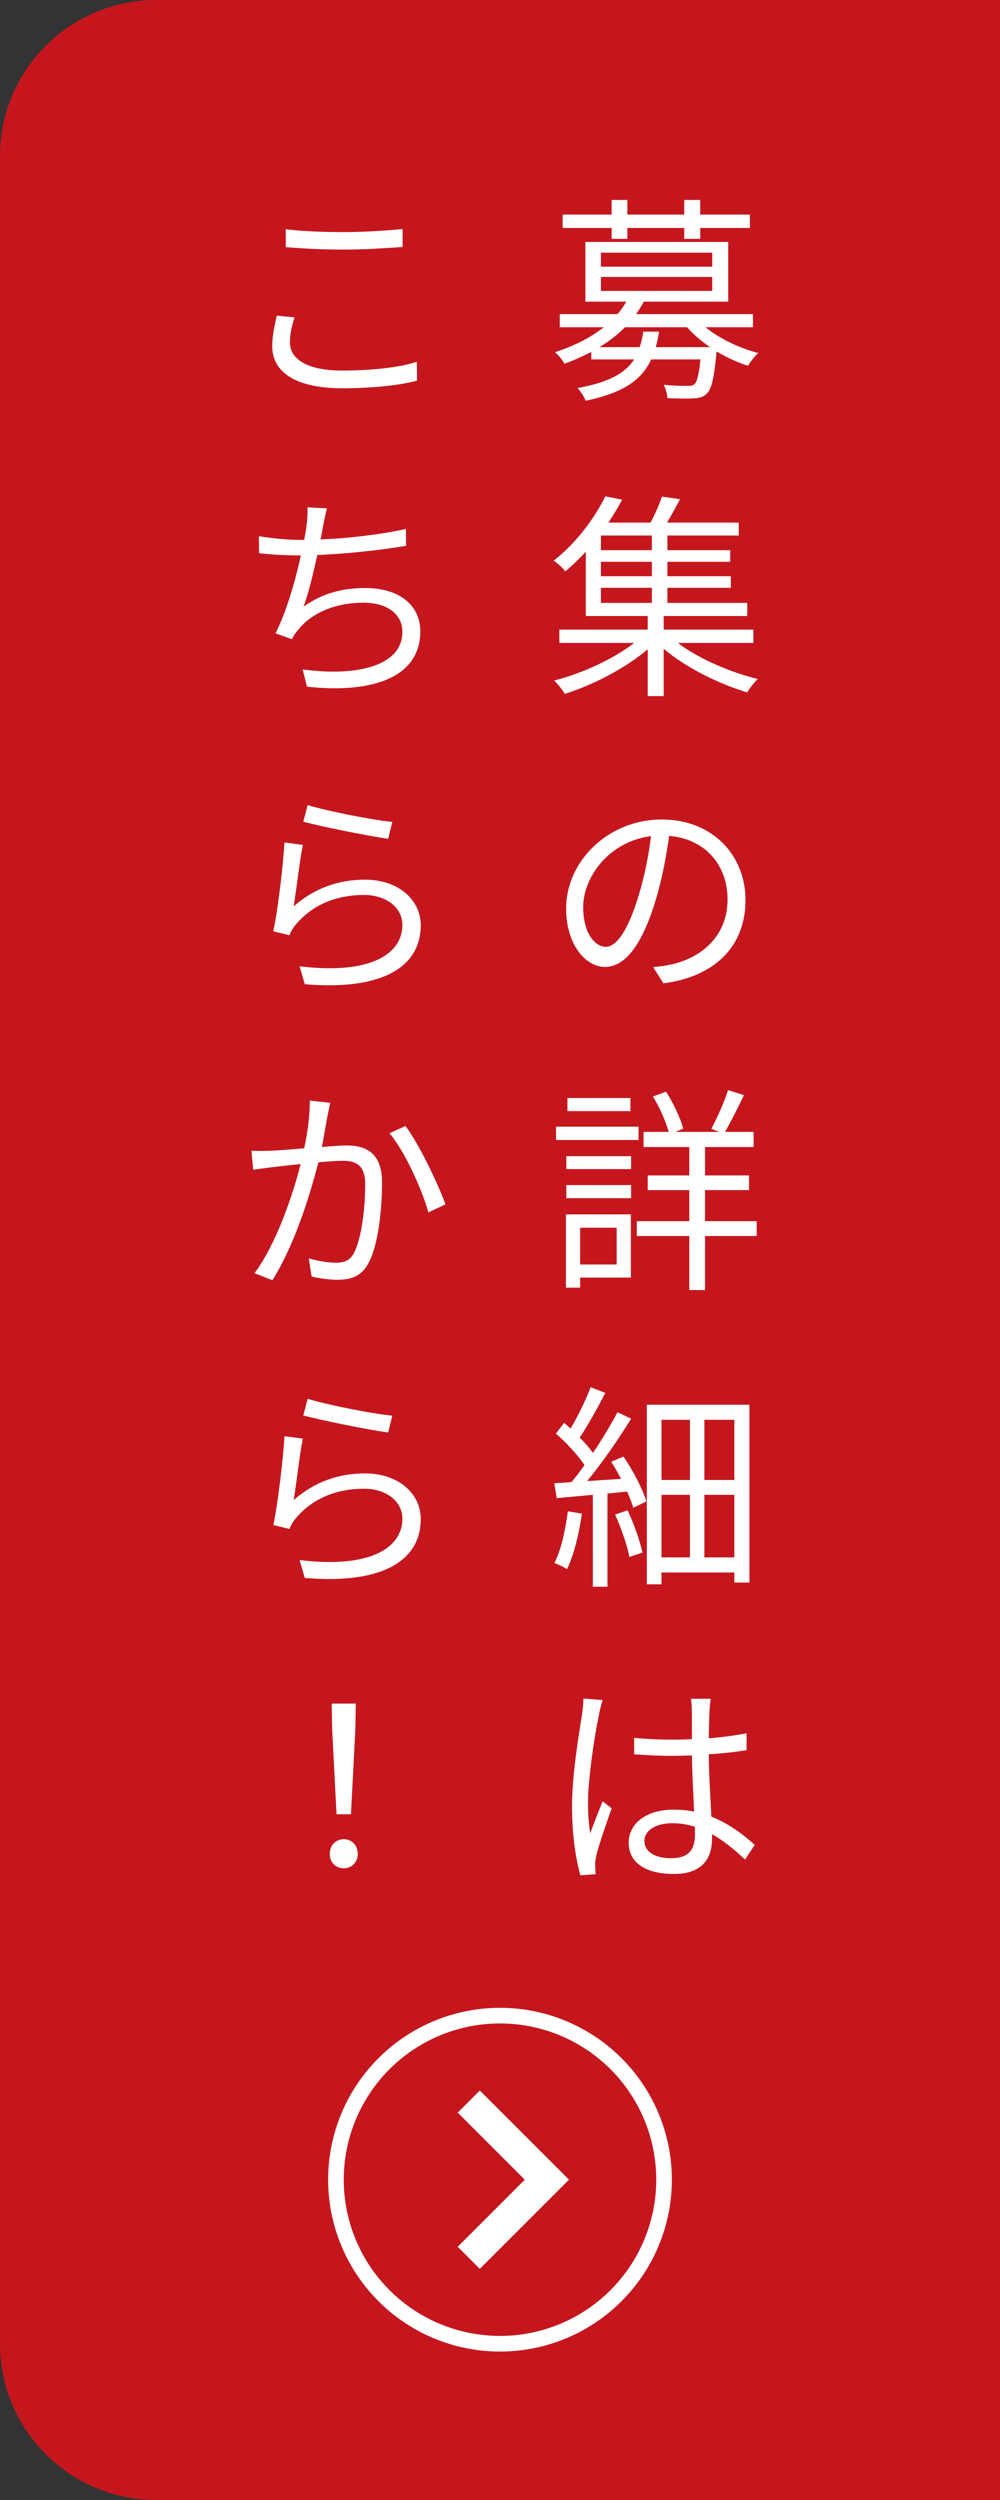 <svg width="64" height="160" viewBox="0 0 64 160" fill="none" xmlns="http://www.w3.org/2000/svg">
<rect x="0" y="0" width="64" height="160" fill="#333333" stroke="none"/>
<path d="M0 10C0 4.477 4.477 0 10 0H64V160H10C4.477 160 0 155.523 0 150V10Z" fill="#C6161D"/>
<path d="M18.29 14.672C19.298 14.798 20.586 14.854 21.986 14.854C23.33 14.854 24.758 14.756 25.766 14.658V15.806C24.814 15.876 23.288 15.974 21.986 15.974C20.586 15.974 19.396 15.904 18.29 15.82V14.672ZM18.85 20.314C18.668 20.874 18.556 21.392 18.556 21.91C18.556 22.974 19.648 23.716 21.888 23.716C23.82 23.716 25.626 23.506 26.676 23.156L26.69 24.36C25.682 24.64 23.904 24.85 21.916 24.85C19.074 24.85 17.422 23.912 17.422 22.148C17.422 21.434 17.59 20.776 17.716 20.202L18.85 20.314ZM20.922 32.538C20.824 32.916 20.74 33.35 20.67 33.714C20.628 33.938 20.586 34.204 20.516 34.526C22.196 34.456 24.254 34.232 25.976 33.854L25.99 34.932C24.352 35.212 22.126 35.45 20.306 35.52C20.054 36.696 19.732 38.026 19.424 38.824C20.642 37.97 21.902 37.634 23.372 37.634C25.598 37.634 26.9 38.768 26.9 40.406C26.9 43.318 23.904 44.41 19.648 43.948L19.368 42.842C22.602 43.29 25.752 42.73 25.752 40.434C25.752 39.384 24.884 38.572 23.246 38.572C21.58 38.572 20.04 39.146 19.116 40.266C18.934 40.476 18.808 40.658 18.682 40.91L17.632 40.532C18.346 39.132 18.906 37.13 19.256 35.548H19.242C18.29 35.548 17.394 35.492 16.582 35.408L16.568 34.316C17.31 34.442 18.388 34.554 19.228 34.554C19.312 34.554 19.382 34.554 19.466 34.554C19.536 34.19 19.592 33.882 19.62 33.63C19.676 33.182 19.69 32.86 19.676 32.468L20.922 32.538ZM19.69 51.524C20.894 51.902 23.876 52.49 25.108 52.602L24.842 53.68C23.512 53.498 20.474 52.882 19.41 52.588L19.69 51.524ZM19.382 54.072C19.186 55.024 18.948 57.11 18.794 58.006C20.138 56.83 21.678 56.298 23.358 56.298C25.5 56.298 26.928 57.586 26.928 59.224C26.928 61.73 24.716 63.424 19.508 62.99L19.172 61.842C23.596 62.388 25.752 61.114 25.752 59.196C25.752 58.076 24.716 57.278 23.288 57.278C21.44 57.278 19.928 57.978 18.948 59.154C18.738 59.392 18.612 59.63 18.528 59.854L17.492 59.602C17.772 58.328 18.122 55.388 18.206 53.918L19.382 54.072ZM21.132 70.58C21.076 70.832 21.02 71.14 20.964 71.406C20.88 71.812 20.754 72.638 20.6 73.408C21.258 73.352 21.846 73.31 22.182 73.31C23.428 73.31 24.45 73.786 24.45 75.676C24.45 77.342 24.226 79.568 23.638 80.73C23.19 81.668 22.504 81.906 21.594 81.906C21.062 81.906 20.39 81.808 19.942 81.696L19.76 80.534C20.348 80.716 21.09 80.814 21.482 80.814C22 80.814 22.42 80.702 22.7 80.1C23.148 79.148 23.372 77.328 23.372 75.816C23.372 74.528 22.77 74.29 21.888 74.29C21.552 74.29 20.992 74.332 20.376 74.388C19.858 76.404 18.906 79.568 17.436 81.934L16.288 81.486C17.716 79.568 18.766 76.376 19.242 74.5C18.5 74.57 17.828 74.654 17.464 74.696C17.142 74.738 16.568 74.808 16.204 74.864L16.092 73.646C16.526 73.674 16.89 73.66 17.338 73.646C17.8 73.632 18.626 73.562 19.466 73.492C19.69 72.484 19.83 71.392 19.83 70.44L21.132 70.58ZM25.948 72.064C26.816 73.198 28.034 75.774 28.51 77.076L27.418 77.594C27.012 76.152 25.92 73.688 24.926 72.526L25.948 72.064ZM19.69 89.524C20.894 89.902 23.876 90.49 25.108 90.602L24.842 91.68C23.512 91.498 20.474 90.882 19.41 90.588L19.69 89.524ZM19.382 92.072C19.186 93.024 18.948 95.11 18.794 96.006C20.138 94.83 21.678 94.298 23.358 94.298C25.5 94.298 26.928 95.586 26.928 97.224C26.928 99.73 24.716 101.424 19.508 100.99L19.172 99.842C23.596 100.388 25.752 99.114 25.752 97.196C25.752 96.076 24.716 95.278 23.288 95.278C21.44 95.278 19.928 95.978 18.948 97.154C18.738 97.392 18.612 97.63 18.528 97.854L17.492 97.602C17.772 96.328 18.122 93.388 18.206 91.918L19.382 92.072ZM21.538 116.112L21.258 110.68L21.23 109.028H22.77L22.742 110.68L22.462 116.112H21.538ZM22 119.57C21.496 119.57 21.104 119.206 21.104 118.646C21.104 118.086 21.51 117.708 22 117.708C22.49 117.708 22.896 118.086 22.896 118.646C22.896 119.206 22.49 119.57 22 119.57Z" fill="white"/>
<path d="M39.144 15.288V14.588H36.008V13.734H39.144V12.796H40.152V13.734H43.792V12.796H44.814V13.734H47.992V14.588H44.814V15.288H43.792V14.588H40.152V15.288H39.144ZM41.972 22.218H45.444C44.884 21.84 44.366 21.392 43.974 20.944H39.998C39.55 21.392 39.004 21.84 38.36 22.218H40.936C41.048 21.91 41.118 21.574 41.174 21.224H42.182C42.126 21.574 42.056 21.896 41.972 22.218ZM38.458 17.724V18.62H45.584V17.724H38.458ZM38.458 16.17V17.066H45.584V16.17H38.458ZM48.188 20.944H45.15C46.046 21.672 47.334 22.288 48.538 22.596C48.3 22.778 48.02 23.17 47.866 23.408C47.194 23.198 46.508 22.876 45.864 22.498L45.85 22.624C45.696 24.206 45.542 24.906 45.234 25.186C45.024 25.41 44.758 25.48 44.394 25.494C44.058 25.522 43.414 25.508 42.714 25.48C42.7 25.214 42.602 24.864 42.476 24.626C43.12 24.696 43.75 24.696 43.988 24.696C44.212 24.696 44.338 24.682 44.45 24.584C44.604 24.43 44.73 23.996 44.828 23.002H41.678C41.076 24.304 39.914 25.144 37.478 25.648C37.394 25.396 37.142 25.018 36.96 24.836C38.976 24.472 40.026 23.87 40.586 23.002H37.842V22.526C37.31 22.792 36.75 23.058 36.12 23.282C36.008 23.044 35.728 22.708 35.518 22.54C36.82 22.12 37.856 21.56 38.64 20.944H35.826V20.104H39.522C39.746 19.838 39.928 19.586 40.082 19.306H37.464V15.484H46.606V19.306H41.202C41.048 19.586 40.894 19.838 40.712 20.104H48.188V20.944ZM38.458 37.62V38.586H41.72V37.62H38.458ZM41.72 35.212V34.274H38.458V35.212H41.72ZM41.72 36.878V35.954H38.458V36.878H41.72ZM48.216 41.148H43.386C44.702 42.156 46.732 43.024 48.496 43.458C48.272 43.668 47.978 44.046 47.824 44.312C46.018 43.78 43.904 42.73 42.476 41.526V44.55H41.454V41.554C40.026 42.772 37.926 43.85 36.148 44.41C35.994 44.144 35.686 43.752 35.462 43.556C37.226 43.108 39.256 42.184 40.586 41.148H35.798V40.294H41.454V39.426H37.492V35.31C37.086 35.744 36.652 36.178 36.176 36.57C36.008 36.332 35.658 36.024 35.434 35.884C36.988 34.666 38.122 33.028 38.738 31.768L39.816 31.978C39.564 32.454 39.27 32.944 38.934 33.448H41.636C41.916 32.916 42.21 32.258 42.364 31.782L43.526 31.95C43.246 32.468 42.952 33 42.686 33.448H47.278V34.274H42.714V35.212H46.732V35.954H42.714V36.878H46.774V37.62H42.714V38.586H47.824V39.426H42.476V40.294H48.216V41.148ZM47.712 57.6C47.712 60.54 45.78 62.5 42.462 62.934L41.804 61.898C42.252 61.856 42.686 61.786 43.008 61.716C44.8 61.31 46.564 59.98 46.564 57.558C46.564 55.444 45.206 53.694 42.826 53.498C42.644 54.8 42.378 56.228 41.986 57.53C41.132 60.414 40.026 61.884 38.724 61.884C37.478 61.884 36.232 60.456 36.232 58.146C36.232 55.108 38.934 52.448 42.35 52.448C45.626 52.448 47.712 54.758 47.712 57.6ZM37.324 58.048C37.324 59.812 38.136 60.596 38.766 60.596C39.424 60.596 40.166 59.658 40.88 57.292C41.23 56.13 41.51 54.8 41.664 53.512C38.976 53.848 37.324 56.144 37.324 58.048ZM40.348 70.272V71.112H36.316V70.272H40.348ZM40.866 72.106V72.96H35.588V72.106H40.866ZM39.466 78.574H37.128V80.926H39.466V78.574ZM40.376 77.72V81.766H37.128V82.41H36.218V77.72H40.376ZM36.246 76.684V75.844H40.39V76.684H36.246ZM36.246 74.822V73.996H40.39V74.822H36.246ZM48.426 78.154V79.106H45.122V82.564H44.114V79.106H40.754V78.154H44.114V76.166H41.454V75.228H44.114V73.408H41.188V72.442H42.798C42.616 71.784 42.21 70.86 41.79 70.174L42.63 69.866C43.092 70.608 43.568 71.588 43.722 72.232L43.218 72.442H46.032L45.528 72.246C45.878 71.574 46.368 70.51 46.592 69.768L47.614 70.09C47.222 70.888 46.774 71.812 46.396 72.442H48.23V73.408H45.122V75.228H47.936V76.166H45.122V78.154H48.426ZM36.344 96.72L37.24 96.874C37.058 98.19 36.722 99.534 36.288 100.43C36.12 100.304 35.7 100.108 35.476 100.038C35.924 99.184 36.176 97.938 36.344 96.72ZM39.368 96.93L40.166 96.664C40.572 97.518 40.964 98.638 41.118 99.366L40.278 99.646C40.152 98.918 39.746 97.784 39.368 96.93ZM39.116 93.556L39.9 93.22C40.516 94.116 41.132 95.306 41.37 96.09L40.53 96.496C40.446 96.202 40.306 95.852 40.138 95.46L38.878 95.586V101.55H37.94V95.67L35.63 95.88L35.476 94.928C35.812 94.914 36.176 94.886 36.568 94.858C36.848 94.536 37.128 94.158 37.408 93.766C37.002 93.15 36.246 92.324 35.574 91.75L36.106 91.064C36.246 91.176 36.372 91.302 36.512 91.428C36.988 90.644 37.506 89.566 37.8 88.782L38.738 89.146C38.248 90.098 37.632 91.218 37.1 92.002C37.436 92.338 37.73 92.688 37.954 92.982C38.556 92.086 39.116 91.148 39.522 90.378L40.39 90.798C39.606 92.072 38.542 93.626 37.576 94.788L39.746 94.648C39.55 94.27 39.34 93.892 39.116 93.556ZM45.08 99.674H46.998V95.67H45.08V99.674ZM42.336 95.67V99.674H44.156V95.67H42.336ZM44.156 90.868H42.336V94.718H44.156V90.868ZM46.998 94.718V90.868H45.08V94.718H46.998ZM41.398 89.902H47.964V101.284H46.998V100.64H42.336V101.396H41.398V89.902ZM41.244 117.82C41.244 118.534 41.944 118.926 42.952 118.926C44.128 118.926 44.478 118.324 44.478 117.4C44.478 117.26 44.478 117.092 44.464 116.91C44.016 116.77 43.54 116.686 43.036 116.686C41.986 116.686 41.244 117.134 41.244 117.82ZM45.486 108.72C45.444 109 45.416 109.28 45.402 109.56C45.388 109.938 45.374 110.596 45.36 111.254C46.214 111.184 47.04 111.072 47.782 110.932V112.01C47.012 112.136 46.2 112.22 45.36 112.276C45.374 113.69 45.472 115.09 45.528 116.266C46.662 116.714 47.572 117.414 48.3 118.072L47.684 119.01C46.984 118.352 46.284 117.792 45.57 117.386C45.57 117.484 45.57 117.582 45.57 117.68C45.57 118.828 45.038 119.934 43.148 119.934C41.272 119.934 40.236 119.192 40.236 117.932C40.236 116.756 41.286 115.818 43.12 115.818C43.582 115.818 44.016 115.86 44.422 115.944C44.38 114.866 44.296 113.494 44.282 112.346C43.834 112.36 43.386 112.374 42.938 112.374C42.14 112.374 41.412 112.332 40.586 112.276V111.226C41.384 111.296 42.126 111.338 42.966 111.338C43.4 111.338 43.848 111.324 44.282 111.31V109.574C44.282 109.336 44.254 108.958 44.226 108.72H45.486ZM38.57 108.804C38.486 109.042 38.374 109.504 38.332 109.756C38.052 111.058 37.632 113.83 37.632 115.398C37.632 116.07 37.674 116.658 37.772 117.344C37.996 116.714 38.332 115.86 38.57 115.286L39.144 115.734C38.808 116.714 38.29 118.142 38.15 118.828C38.108 119.024 38.08 119.29 38.094 119.458C38.094 119.598 38.108 119.794 38.122 119.948L37.142 120.018C36.862 119.024 36.61 117.484 36.61 115.594C36.61 113.536 37.072 110.862 37.254 109.7C37.296 109.378 37.338 109 37.338 108.706L38.57 108.804Z" fill="white"/>
<path d="M30 134.5L35 139.5L30 144.5" stroke="white" stroke-width="2"/>
<circle cx="32" cy="139.5" r="10.5" stroke="white"/>
</svg>
